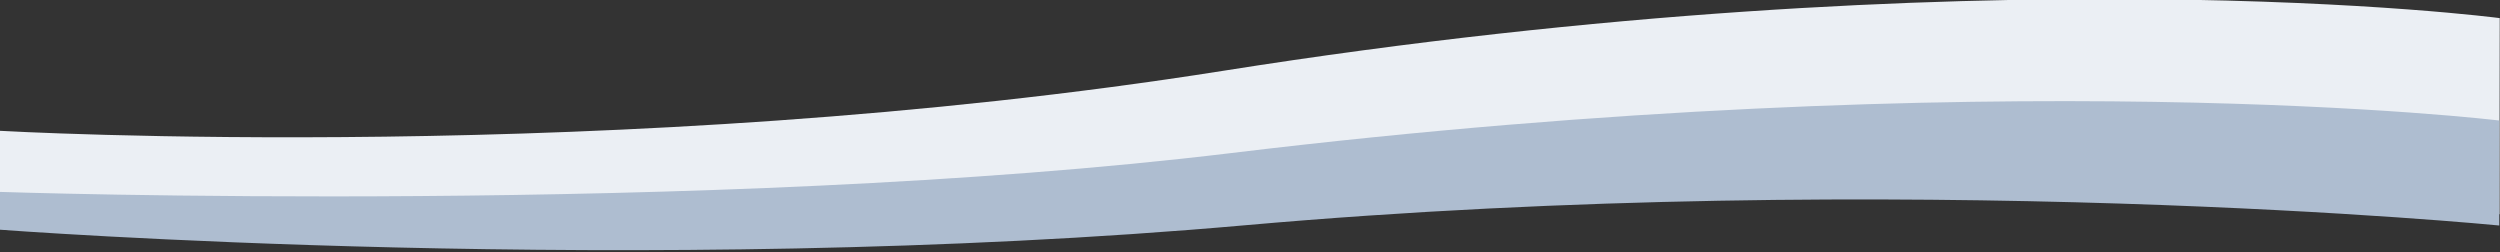 <svg xmlns="http://www.w3.org/2000/svg" xmlns:xlink="http://www.w3.org/1999/xlink" xmlns:serif="http://www.serif.com/" width="100%" height="100%" viewBox="0 0 1000 101" xml:space="preserve" style="fill-rule:evenodd;clip-rule:evenodd;stroke-linejoin:round;stroke-miterlimit:2;"><rect x="0" y="0" width="1000" height="101" fill="#333333" stroke="none"/>    <g transform="matrix(1,0,0,1,0,-1117.78)">        <g transform="matrix(1,0,0,1,0,7.781)">            <g transform="matrix(-0.999,0.044,1.093,24.552,1480.39,-14999.2)">                <path d="M1200.42,657.465C1206.2,657.431 1440.6,656.092 1701.32,656.56C1943.3,656.995 2199.41,655.735 2199.41,655.735L2197.86,654.318C2197.86,654.318 1950.83,655.341 1708,654.219C1401.35,652.802 1196.82,654.276 1196.82,654.276L1200.42,657.465Z" style="fill:rgb(235,239,244);"></path>            </g>        </g>        <g transform="matrix(1,0,0,1,0,7.781)">            <g transform="matrix(-1,0.027,0.671,24.567,1761.56,-14947.1)">                <path d="M1202,655.955C1202,655.955 1439.56,654.742 1703.32,655.4C1945.08,656.004 2201.68,654.923 2201.68,654.923L2201.27,654.309C2201.27,654.309 1916.71,655.015 1708,654.219C1399.15,653.042 1200.85,654.247 1200.85,654.247L1202,655.955Z" style="fill:rgb(174,189,208);"></path>            </g>        </g>    </g></svg>